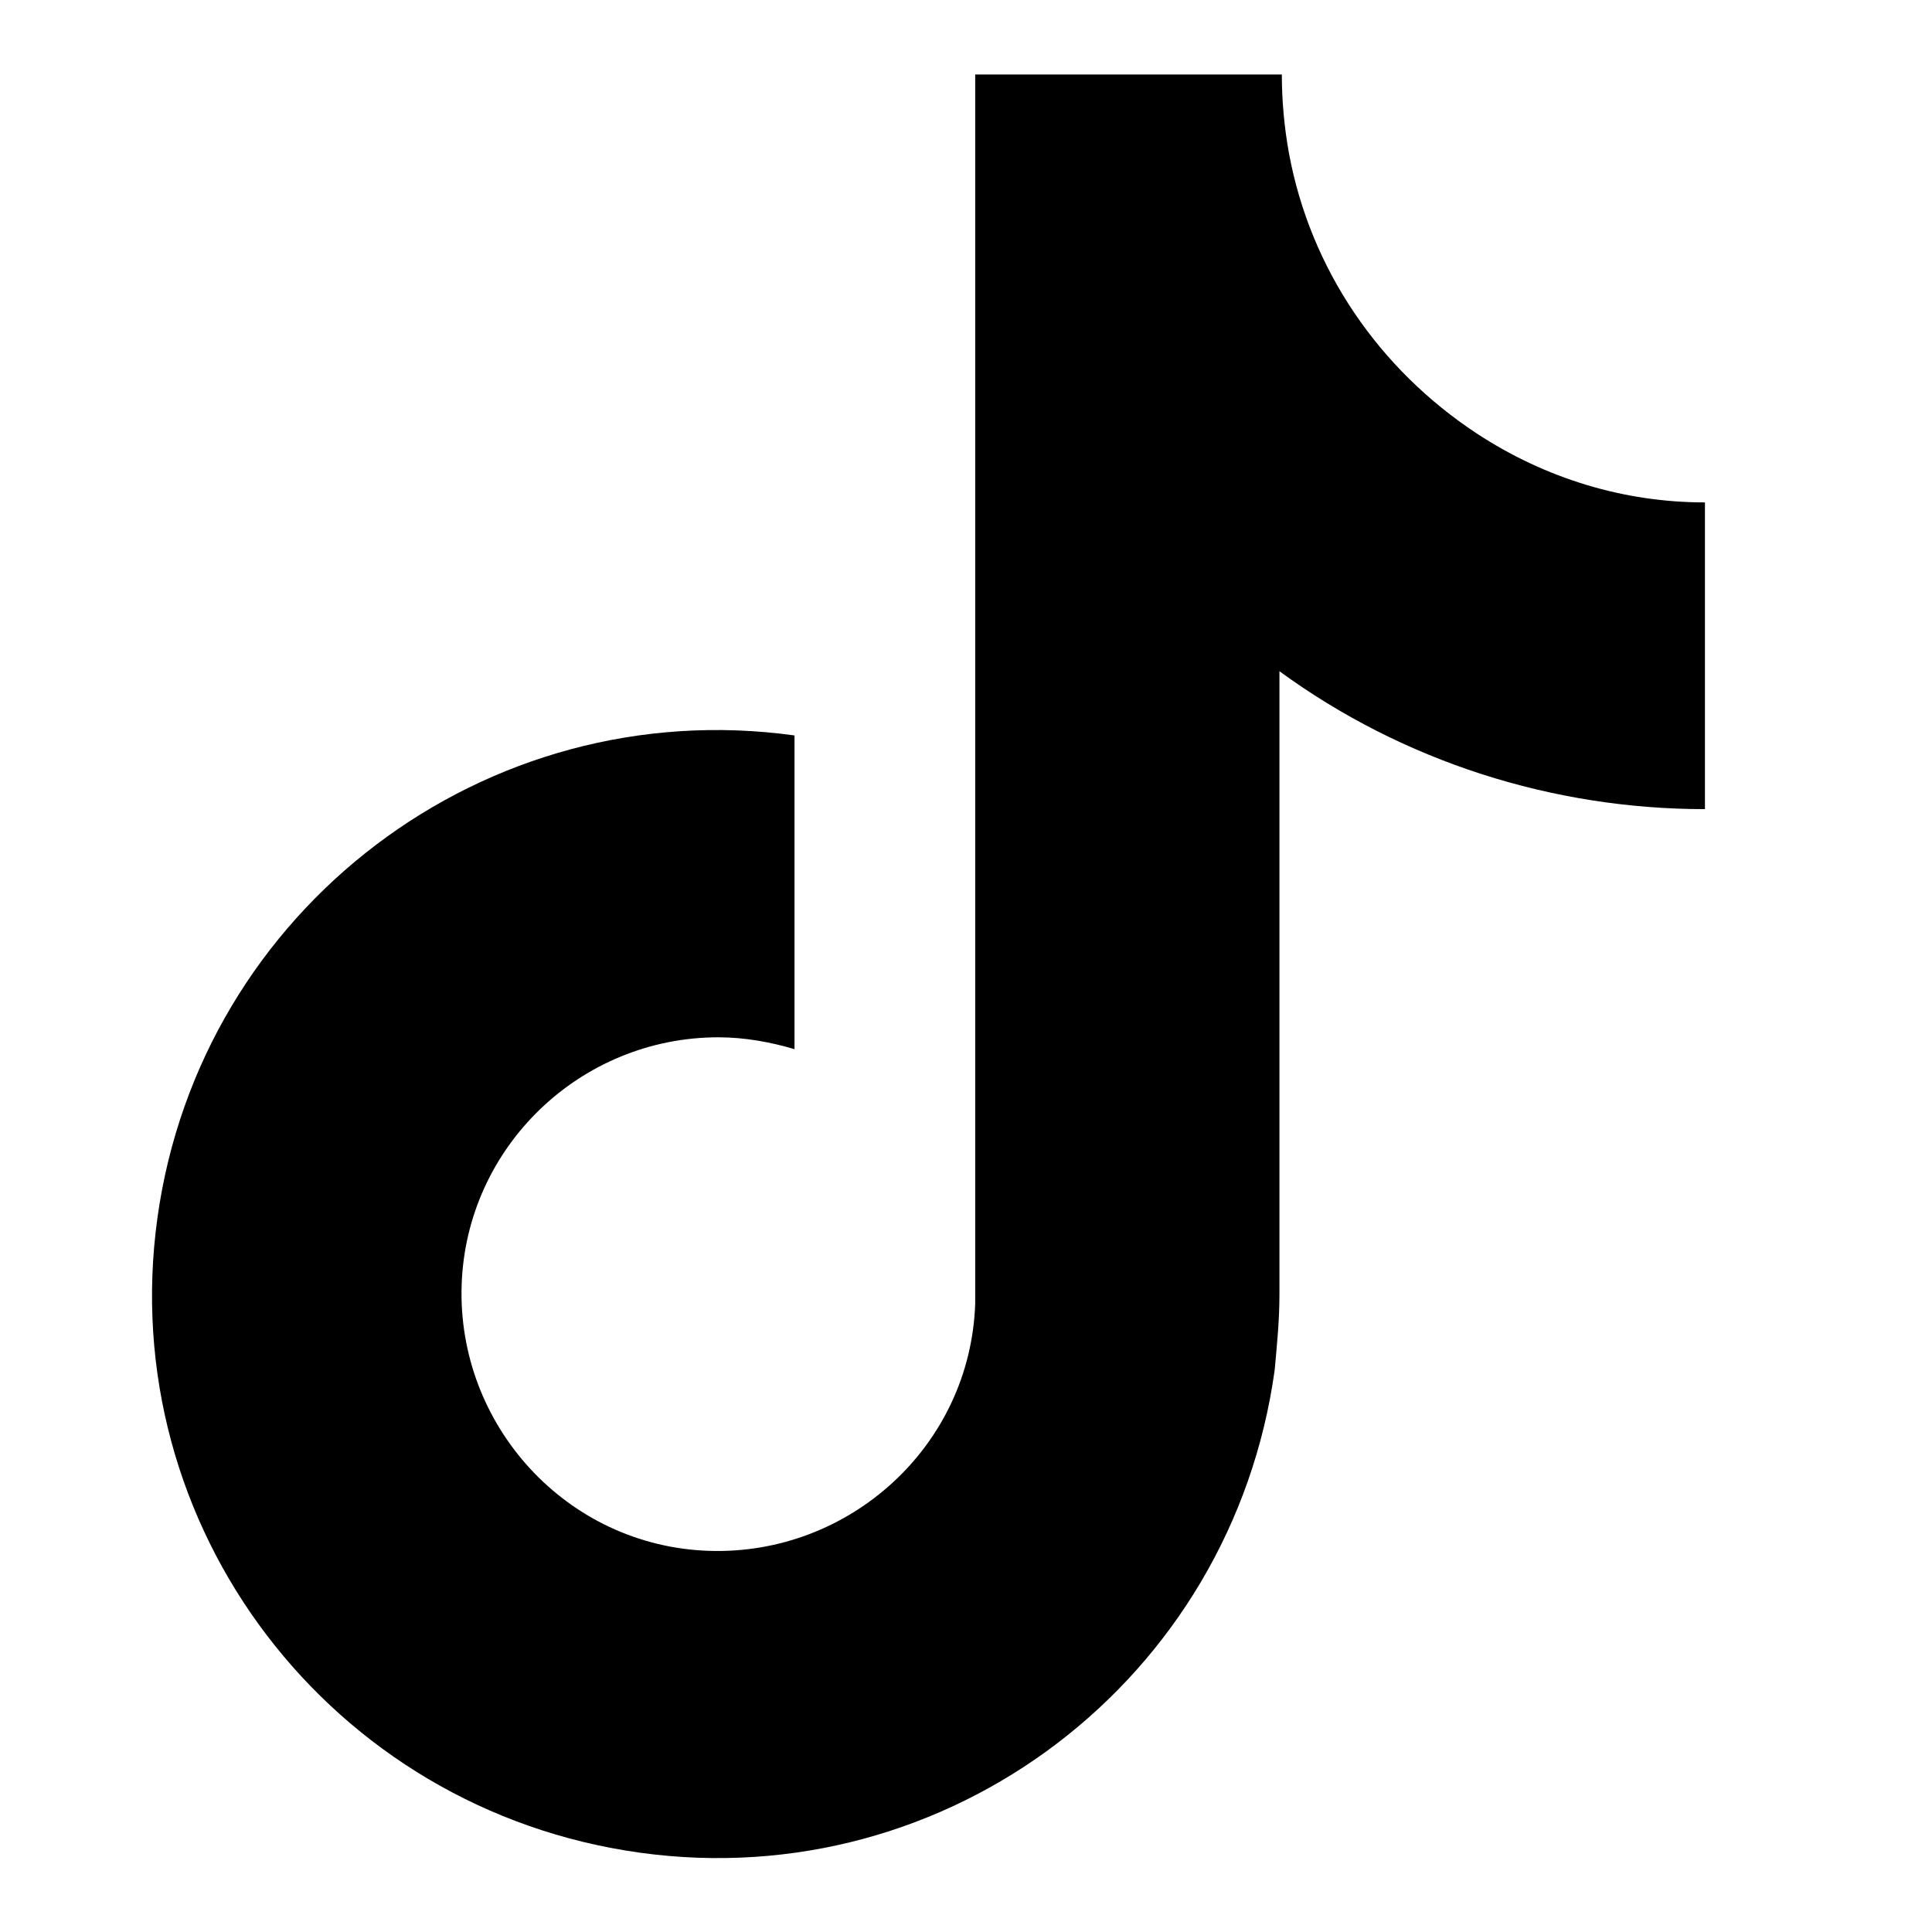 <svg width="21" height="21" viewBox="0 0 21 21" fill="none" xmlns="http://www.w3.org/2000/svg">
<g clip-path="url(#clip0_1_1151)">
<path d="M16.052 4.712C14.992 4.014 14.243 2.929 14.01 1.663C13.959 1.379 13.933 1.094 13.933 0.81H10.6V14.169C10.548 15.72 9.23 16.908 7.705 16.857C6.155 16.805 4.966 15.487 5.018 13.963C5.07 12.464 6.31 11.275 7.809 11.275C8.093 11.275 8.377 11.327 8.636 11.404V7.994C5.277 7.528 2.176 9.88 1.711 13.239C1.246 16.598 3.597 19.673 6.956 20.138C10.315 20.603 13.39 18.252 13.855 14.893C13.881 14.608 13.907 14.35 13.907 14.066V7.296C15.251 8.278 16.879 8.795 18.532 8.795V5.461C17.654 5.461 16.801 5.203 16.052 4.712Z" fill="black"/>
</g>
<defs>
<clipPath id="clip0_1_1151">
<rect width="20" height="20" fill="white" transform="translate(0.109 0.5)"/>
</clipPath>
</defs>
</svg>
